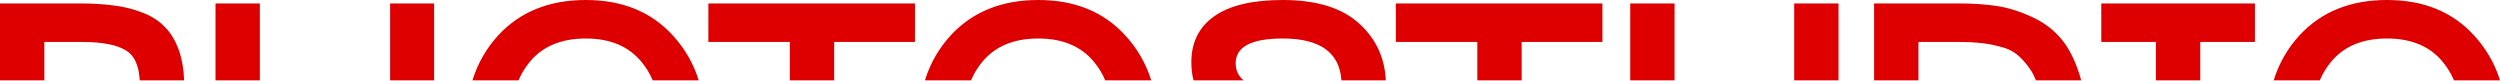 <?xml version="1.0" encoding="UTF-8"?> <svg xmlns="http://www.w3.org/2000/svg" width="4655" height="150" viewBox="0 0 4655 150" fill="none"> <path fill-rule="evenodd" clip-rule="evenodd" d="M211.852 10.241C193.505 7.68 172.17 6.4 147.849 6.4H0V149.609H82.565V78.085H152.329C190.304 78.085 217.826 83.418 234.894 94.085C250.138 103.232 258.575 121.74 260.203 149.609H342.871C342.098 128.792 338.961 110.497 333.459 94.725C327.059 76.378 318.312 61.657 307.218 50.563C296.551 39.042 282.683 30.082 265.615 23.681C248.548 16.854 230.627 12.374 211.852 10.241ZM1301.06 149.609C1291.16 118.07 1275.04 90.175 1252.69 65.924C1212.58 21.975 1158.6 0 1090.76 0C1022.91 0 968.724 21.761 928.189 65.284C905.735 89.648 889.567 117.756 879.683 149.609H965.465C970.942 136.845 977.931 125.378 986.432 115.207C1010.33 86.192 1045.1 71.684 1090.76 71.684C1135.99 71.684 1170.55 86.192 1194.44 115.207C1202.95 125.378 1209.93 136.845 1215.41 149.609H1301.06ZM1553.25 149.609H1470.69V78.085H1319V6.4H1703.66V78.085H1553.25V149.609ZM2143.6 149.609C2133.71 118.07 2117.59 90.175 2095.24 65.924C2055.13 21.975 2001.15 0 1933.31 0C1865.46 0 1811.27 21.761 1770.74 65.284C1748.28 89.648 1732.12 117.756 1722.23 149.609H1808.01C1813.49 136.845 1820.48 125.378 1828.98 115.207C1852.88 86.192 1887.65 71.684 1933.31 71.684C1978.54 71.684 2013.1 86.192 2036.99 115.207C2045.49 125.378 2052.48 136.845 2057.96 149.609H2143.6ZM2315.54 149.609H2222.3C2219.62 139.191 2218.28 127.937 2218.28 115.847C2218.28 78.725 2232.58 50.136 2261.17 30.082C2289.75 10.027 2332.21 0 2388.53 0C2452.54 0 2500.54 15.148 2532.54 45.443C2562.52 73.424 2578.46 108.146 2580.35 149.609H2497.7C2494.21 97.659 2457.82 71.684 2388.53 71.684C2330.08 71.684 2300.85 87.045 2300.85 117.767C2300.85 130.829 2305.74 141.443 2315.54 149.609ZM2833.33 149.609H2750.76V78.085H2599.08V6.4H2983.74V78.085H2833.33V149.609ZM3875.11 149.609C3873.7 144.162 3872.13 138.881 3870.4 133.768C3861.01 106.033 3849.06 84.272 3834.56 68.484C3820.05 52.27 3801.91 39.469 3780.15 30.082C3758.39 20.268 3737.06 13.867 3716.15 10.881C3695.67 7.894 3672.63 6.4 3647.03 6.4H3489.58V149.609H3572.14V78.085H3647.03C3662.81 78.085 3676.04 78.725 3686.71 80.005C3697.38 80.858 3709.32 82.992 3722.55 86.405C3735.78 89.392 3746.66 94.299 3755.19 101.126C3763.73 107.953 3771.83 116.913 3779.51 128.007C3783.9 134.096 3787.66 141.296 3790.79 149.609H3875.11ZM4096.91 149.609H4014.34V78.085H3912.58V6.4H4198.67V78.085H4096.91V149.609ZM4655 149.609C4645.1 118.07 4628.98 90.175 4606.63 65.924C4566.52 21.975 4512.55 0 4444.7 0C4376.86 0 4322.67 21.761 4282.13 65.284C4259.68 89.648 4243.51 117.756 4233.63 149.609H4319.41C4324.89 136.845 4331.87 125.378 4340.38 115.207C4364.27 86.192 4399.05 71.684 4444.7 71.684C4489.93 71.684 4524.49 86.192 4548.39 115.207C4556.89 125.378 4563.88 136.845 4569.35 149.609H4655ZM3423.36 149.609H3340.8V6.4H3423.36V149.609ZM3118.07 149.609H3035.5V6.4H3118.07V149.609ZM808.337 149.609H726.412V6.4H808.337V149.609ZM483.838 149.609H401.273V6.4H483.838V149.609Z" fill="#DE0000"></path> </svg> 